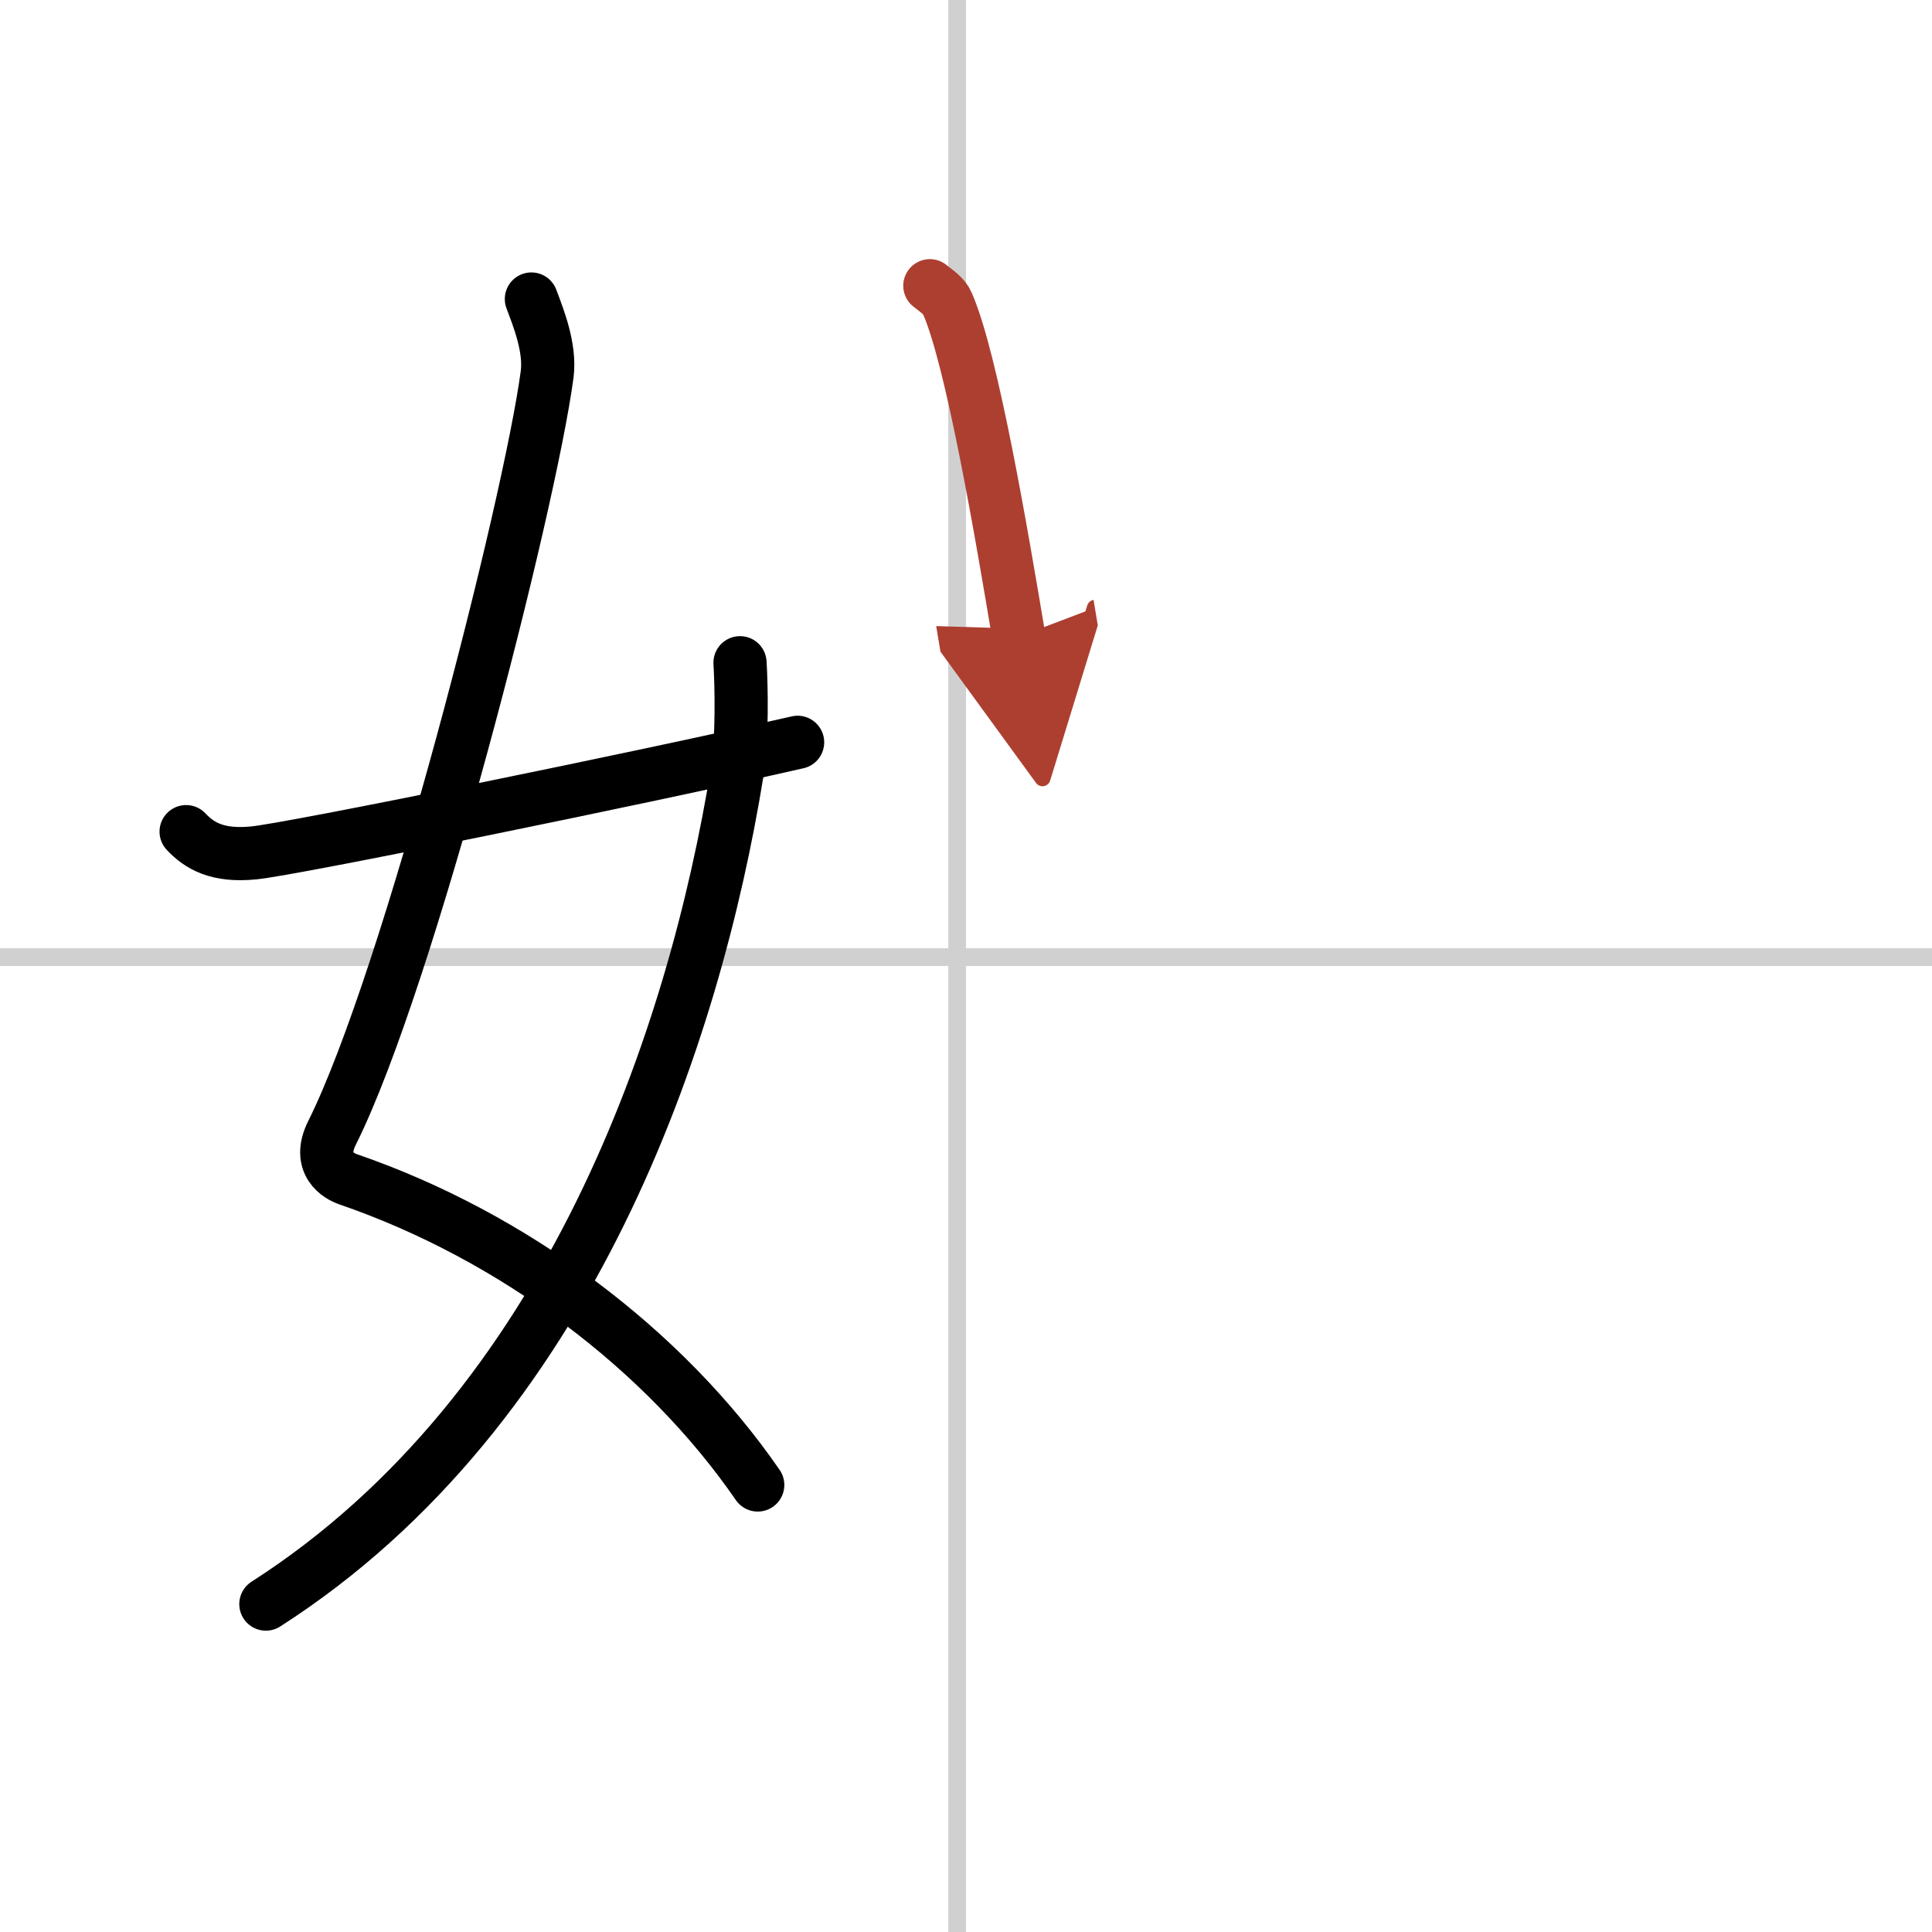 <svg width="400" height="400" viewBox="0 0 109 109" xmlns="http://www.w3.org/2000/svg"><defs><marker id="a" markerWidth="4" orient="auto" refX="1" refY="5" viewBox="0 0 10 10"><polyline points="0 0 10 5 0 10 1 5" fill="#ad3f31" stroke="#ad3f31"/></marker></defs><g fill="none" stroke="#000" stroke-linecap="round" stroke-linejoin="round" stroke-width="3"><rect width="100%" height="100%" fill="#fff" stroke="#fff"/><line x1="54" x2="54" y2="109" stroke="#d0d0d0" stroke-width="1"/><line x2="109" y1="54" y2="54" stroke="#d0d0d0" stroke-width="1"/><path d="m29.98 16.87c0.39 1.04 1.08 2.74 0.89 4.24-0.98 7.39-7.82 34.16-12.13 42.79-0.89 1.77 0.4 2.46 0.89 2.63 9.37 3.22 17.87 9.63 23.12 17.25"/><path d="M41.75,37.39c0.08,1.27,0.14,4.34-0.16,6.18C39.18,58.41,32.23,79.46,15,90.5"/><path d="m10.5 46.92c0.76 0.81 1.78 1.4 3.81 1.2 2.18-0.21 21.66-4.18 30.69-6.24"/><path d="m52.46 16.12c0.4 0.32 0.82 0.59 0.99 1 1.4 3.2 3.07 13.06 4.03 18.8" marker-end="url(#a)" stroke="#ad3f31"/></g></svg>
